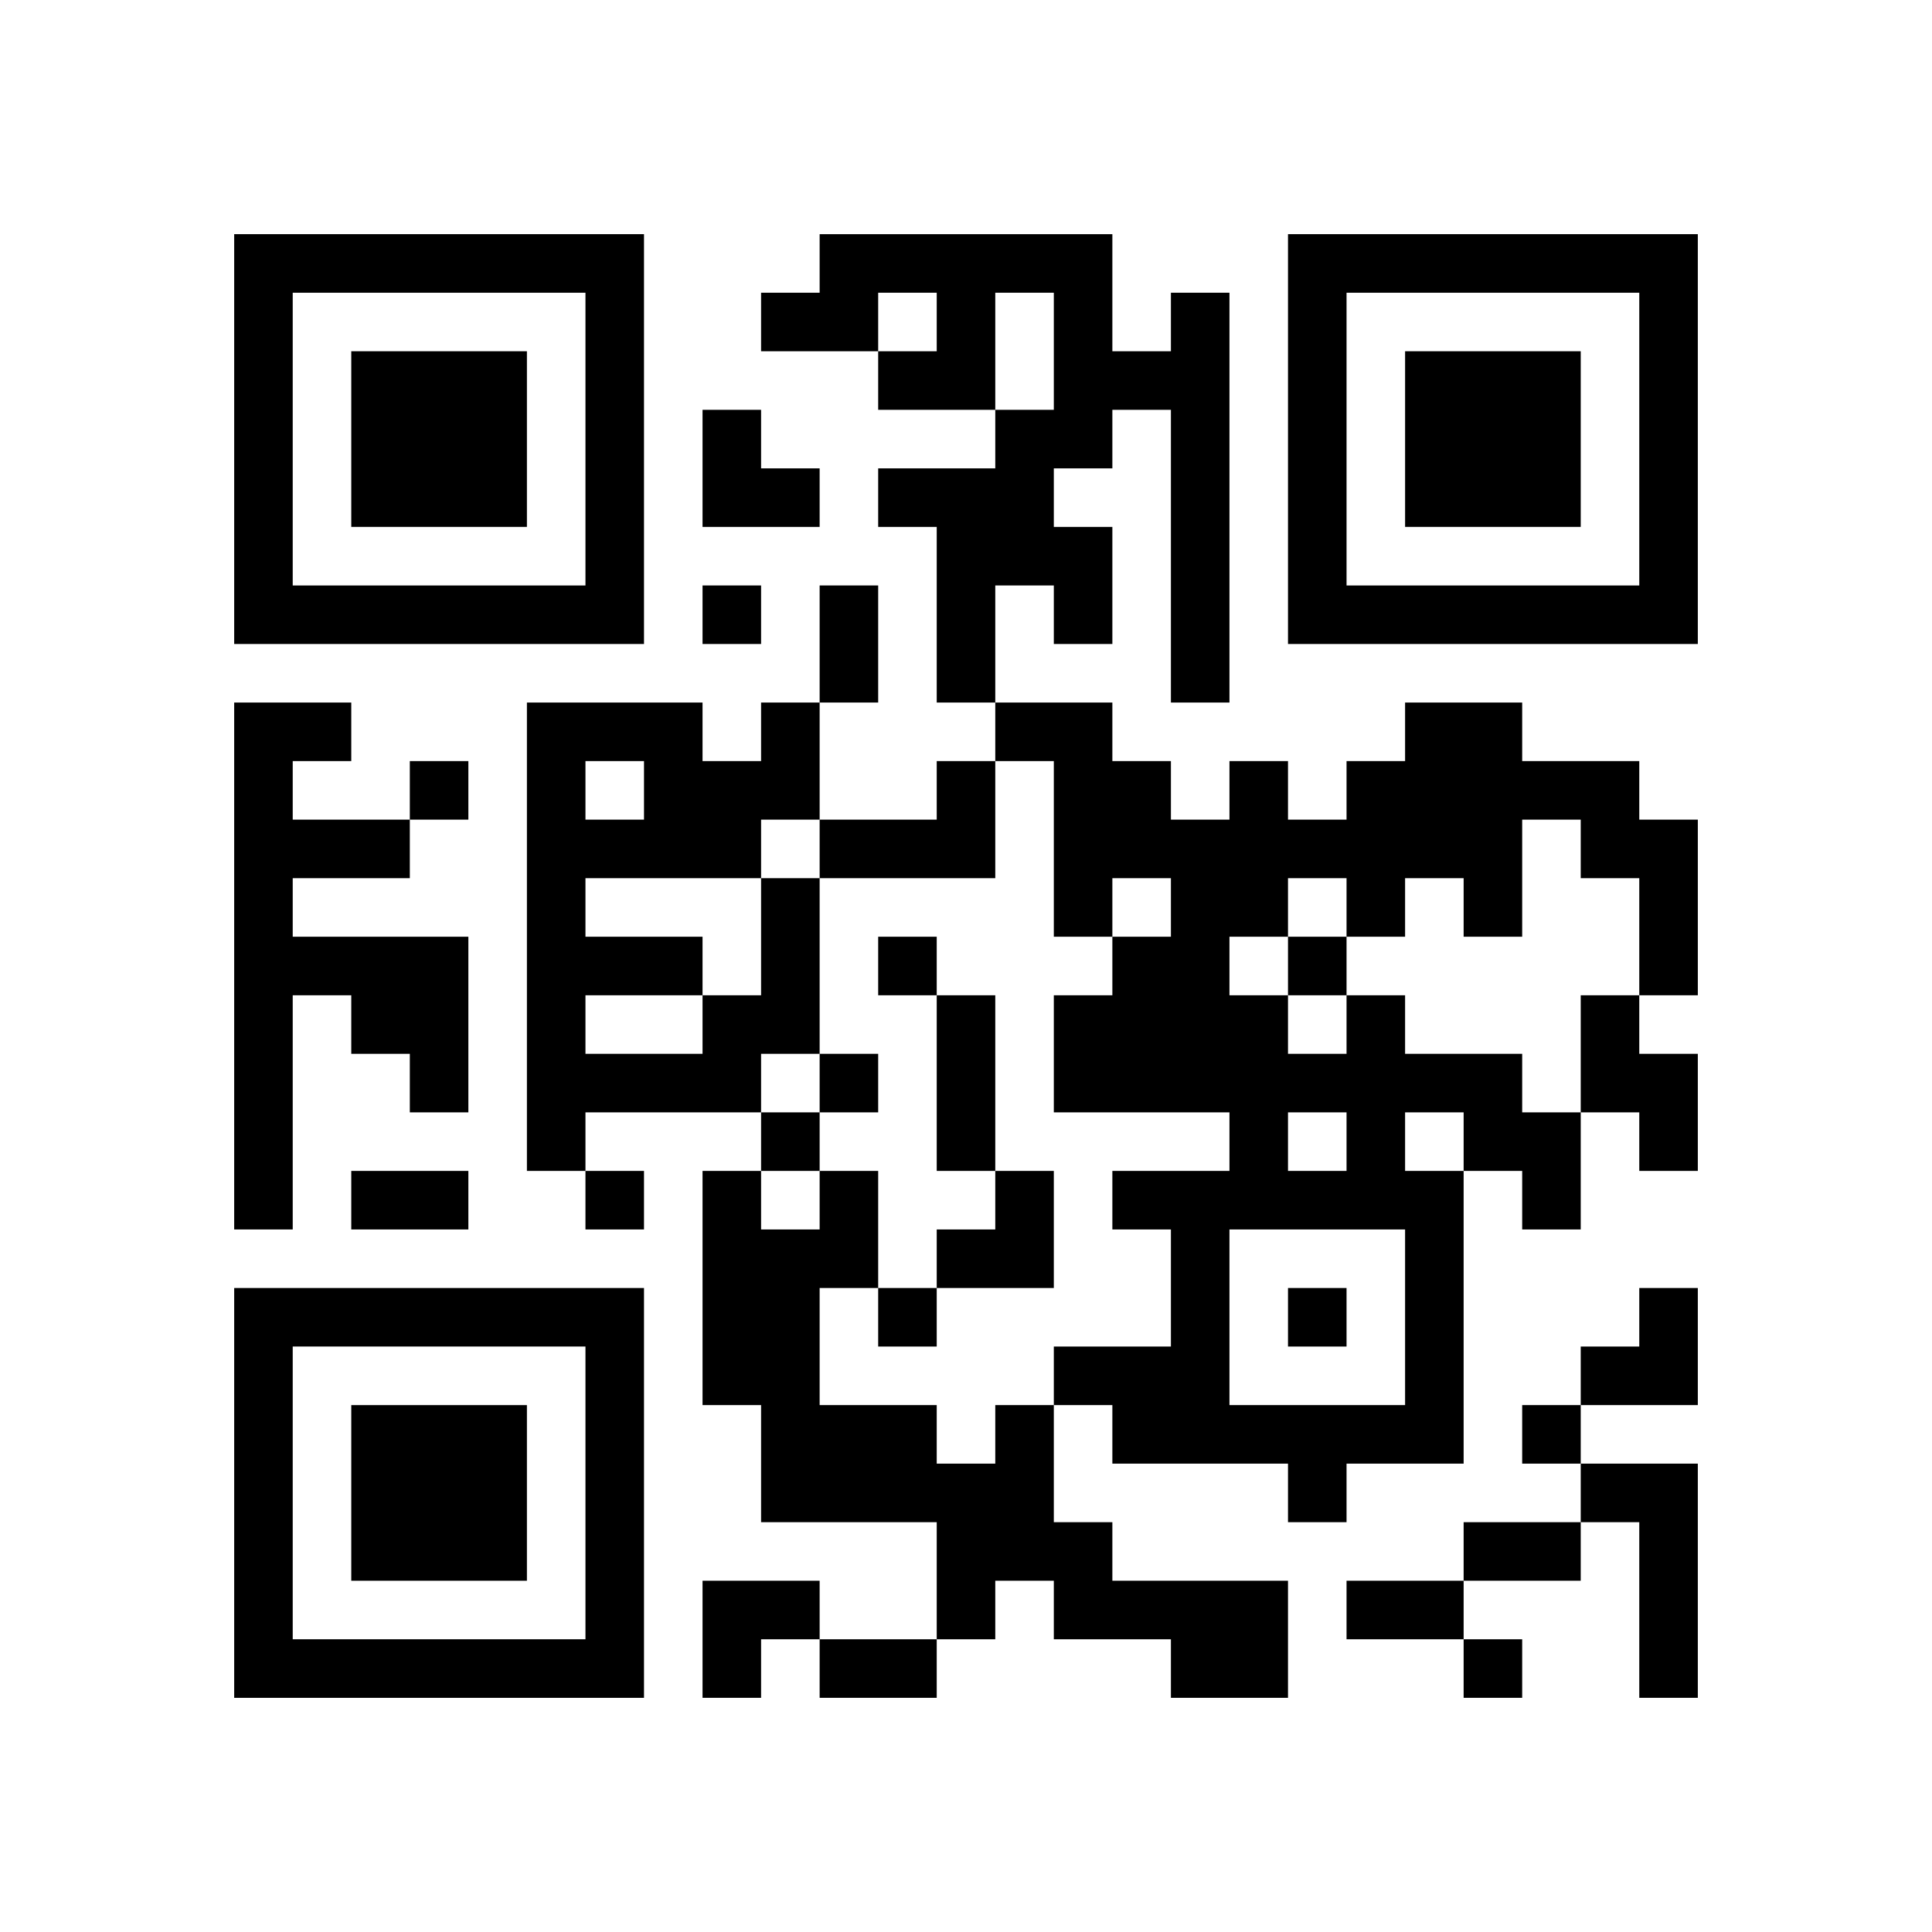 <?xml version="1.0" encoding="UTF-8" standalone="no"?>
<svg version="1.1" id="Layer_1" xmlns="http://www.w3.org/2000/svg" xmlns:xlink="http://www.w3.org/1999/xlink" x="0px" y="0px"
						viewBox="-4 -4 33 33" width="132" height="132" style="enable-background:new 0 0 550 550;" xml:space="preserve"><symbol id="tracker"><path d="m 0 7 0 7 7 0 0 -7 -7 0 z m 1 1 5 0 0 5 -5 0 0 -5 z m 1 1 0 3 3 0 0 -3 -3 0 z" style="fill:#000000;stroke:none"></path></symbol>
<use x="0" y="-7" xlink:href="#tracker"></use>
<use x="0" y="11" xlink:href="#tracker"></use>
<use x="18" y="-7" xlink:href="#tracker"></use>
<path d="M16,1 h1v7h-1v-5h-1v1h-1v1h1v2h-1v-1h-1v2h-1v-3h-1v-1h2v-1h1v-2h-1v2h-2v-1h1v-1h-1v1h-2v-1h1v-1h5v2h1v-1 M0,8 h2v1h-1v1h2v1h-2v1h3v3h-1v-1h-1v-1h-1v4h-1v-9 M12,9 h1v2h-3v-1h2v-1 M9,11 h1v3h-1v1h-3v1h-1v-8h3v1h1v-1h1v2h-1v1 M6,9 v1h1v-1h-1 M6,11 v1h2v1h1v-2h-3 M6,13 v1h2v-1h-2 M19,13 h1v1h2v1h1v2h-1v-1h-1v5h-2v1h-1v-1h-3v-1h-1v-1h2v-2h-1v-1h2v-1h-3v-2h1v-1h1v-1h-1v1h-1v-3h-1v-1h2v1h1v1h1v-1h1v1h1v-1h1v-1h2v1h2v1h1v3h-1v-2h-1v-1h-1v2h-1v-1h-1v1h-1v-1h-1v1h-1v1h1v1h1v-1 M18,15 v1h1v-1h-1 M20,15 v1h1v-1h-1 M17,17 v3h3v-3h-3 M23,13 h1v1h1v2h-1v-1h-1v-2 M13,20 h1v2h1v1h3v2h-2v-1h-2v-1h-1v1h-1v-2h-3v-2h-1v-4h1v1h1v-1h1v2h-1v2h2v1h1v-1 M23,21 h2v4h-1v-3h-1v-1 M8,6 v1h1v-1h-1 M3,9 v1h1v-1h-1 M11,12 v1h1v-1h-1 M18,12 v1h1v-1h-1 M10,14 v1h1v-1h-1 M9,15 v1h1v-1h-1 M6,16 v1h1v-1h-1 M11,18 v1h1v-1h-1 M18,18 v1h1v-1h-1 M22,20 v1h1v-1h-1 M21,24 v1h1v-1h-1 M10,6 h1v2h-1v-2 M12,13 h1v3h-1v-3 M2,16 h2v1h-2v-1 M21,22 h2v1h-2v-1 M19,23 h2v1h-2v-1 M10,24 h2v1h-2v-1 M8,3 h1v1h1v1h-2z M12,16 m1,0h1v2h-2v-1h1z M23,18 m1,0h1v2h-2v-1h1z M8,23 h2v1h-1v1h-1z" style="fill:#000000;stroke:none" ></path></svg>